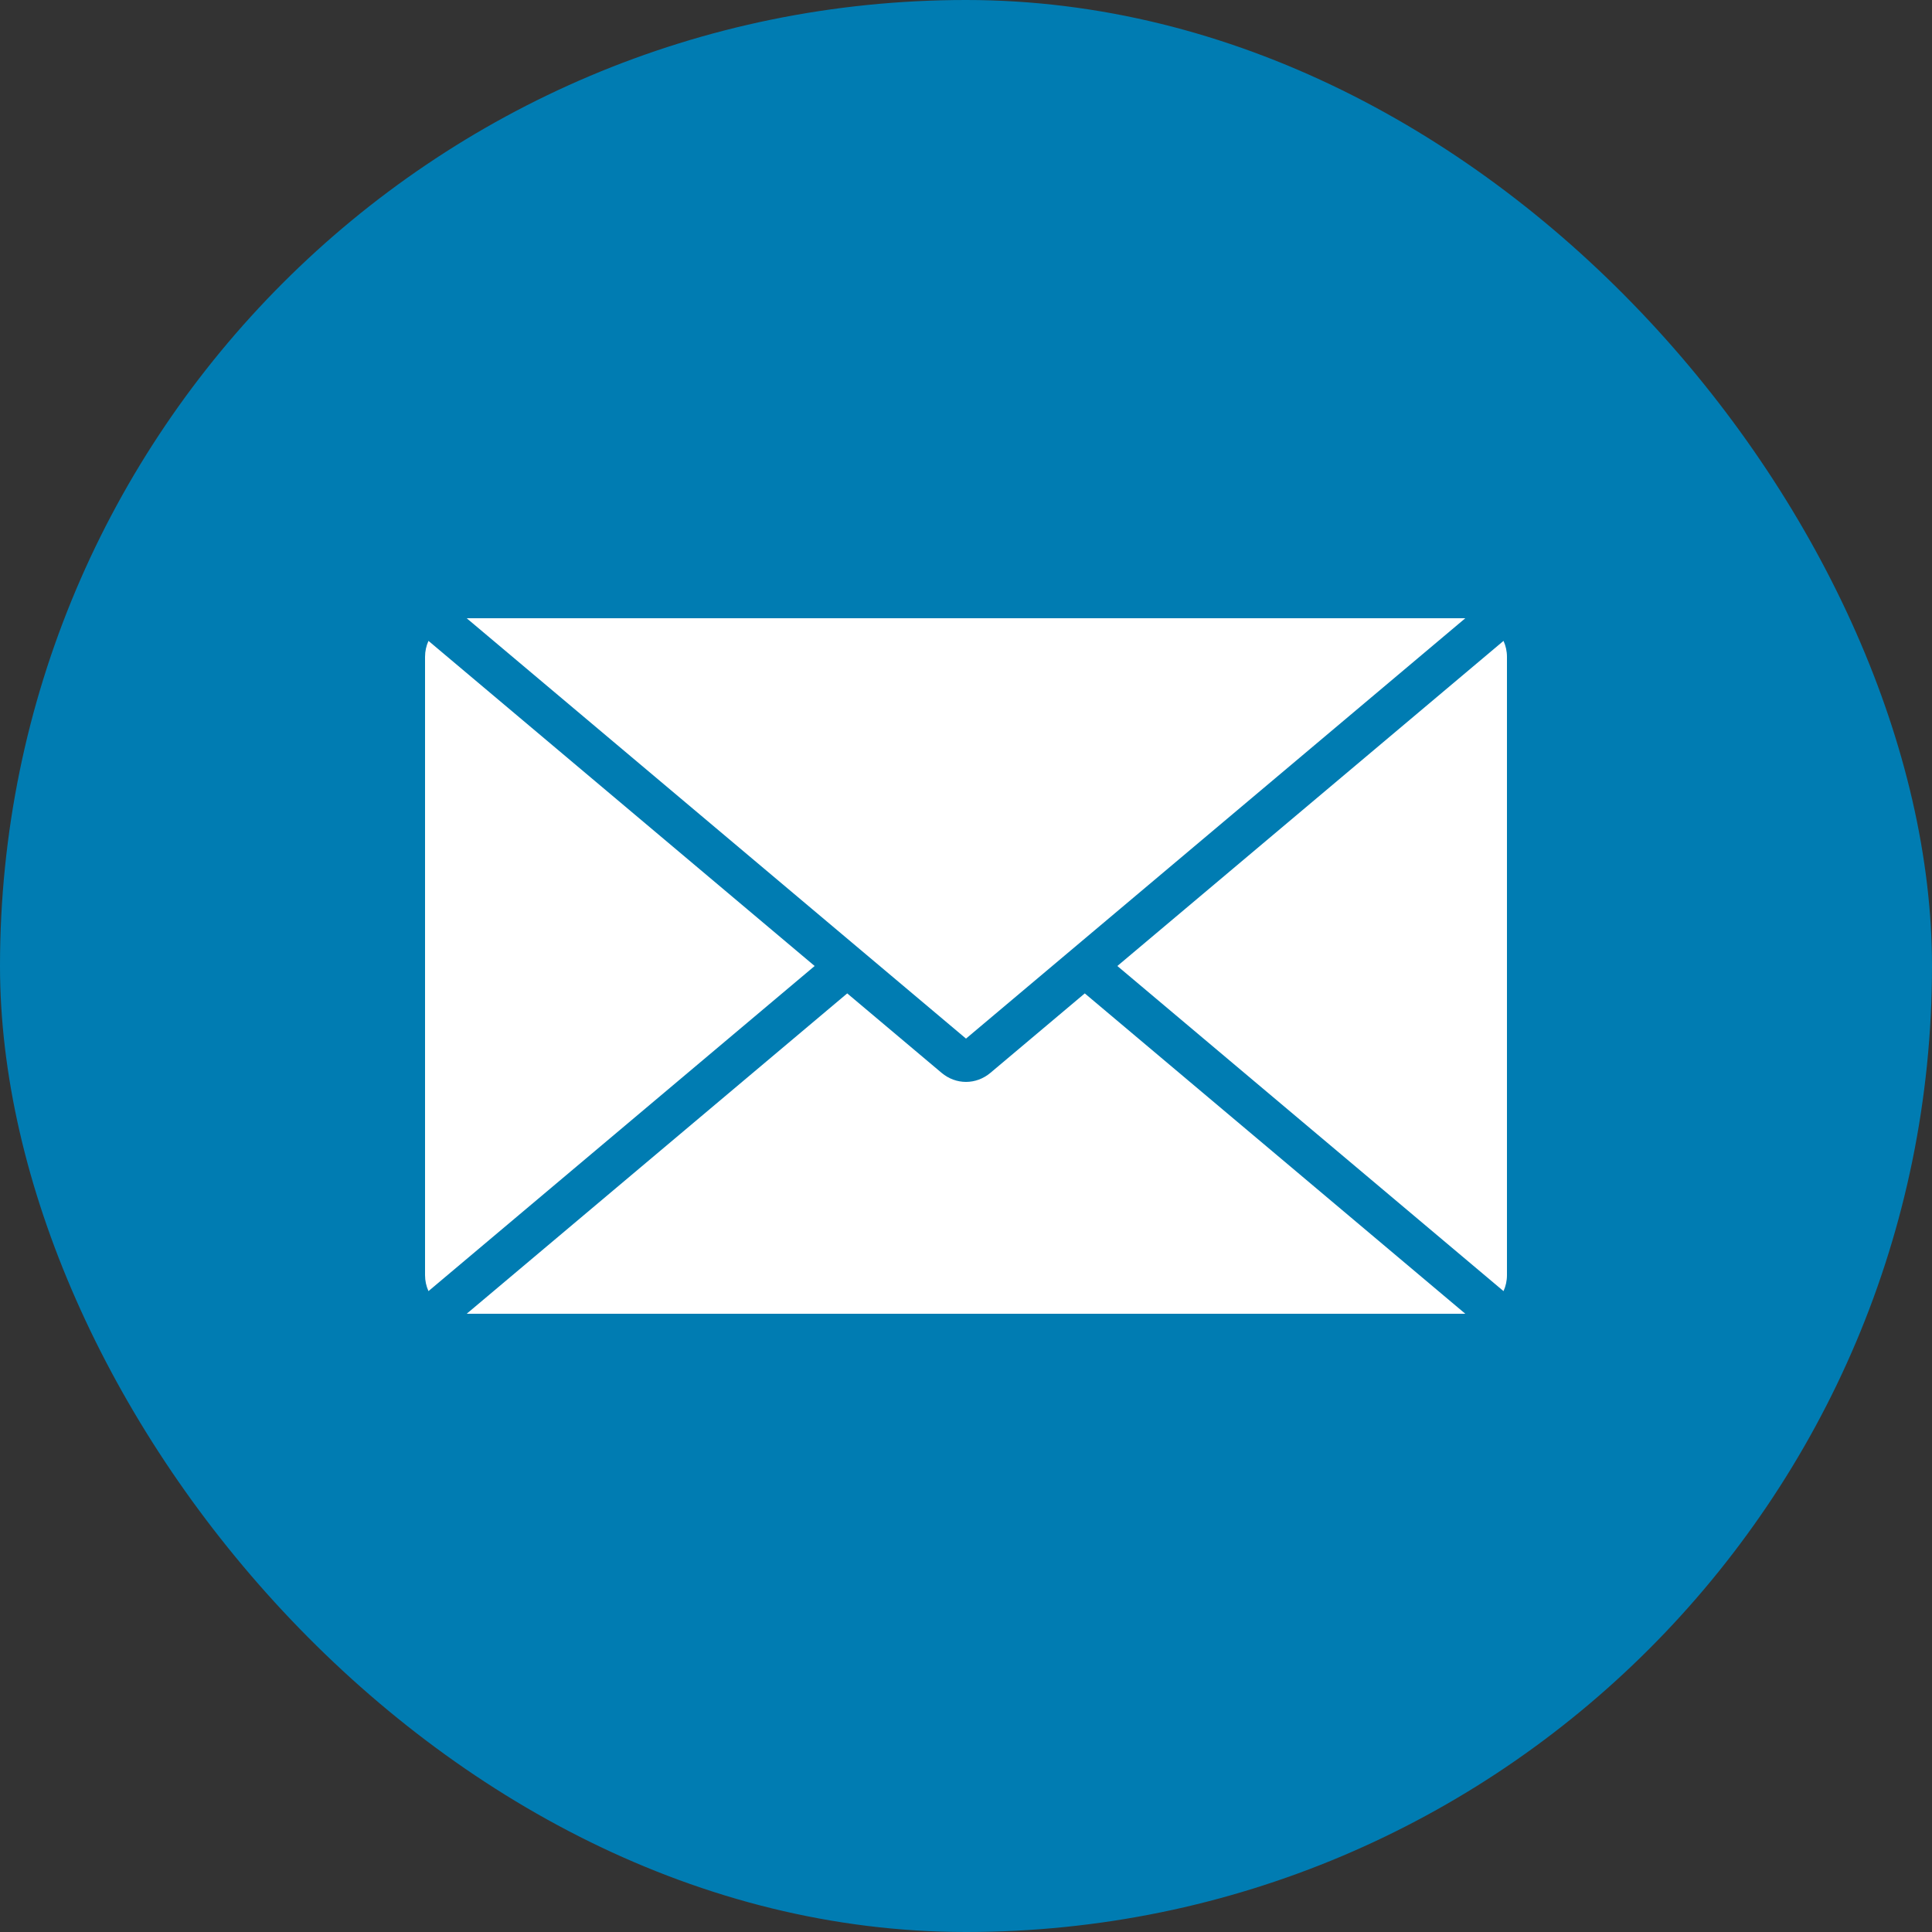 <svg width="50" height="50" viewBox="0 0 50 50" fill="none" xmlns="http://www.w3.org/2000/svg">
<rect x="0" y="0" width="50" height="50" fill="#333333" stroke="none"/>
<rect width="50" height="50" rx="25" fill="#007CB2"/>
<path fill-rule="evenodd" clip-rule="evenodd" d="M37.922 16L25 26.879L12.078 16H37.922ZM11.089 16.586C11.032 16.712 11 16.852 11 17V33C11 33.148 11.032 33.288 11.089 33.414L21.083 25L11.089 16.586ZM37.922 34H12.078L21.926 25.709L24.368 27.765C24.74 28.078 25.26 28.078 25.632 27.765L28.074 25.709L37.922 34ZM38.911 33.414C38.968 33.288 39 33.148 39 33V17C39 16.852 38.968 16.712 38.911 16.586L28.917 25L38.911 33.414Z" fill="white"/>
</svg>
